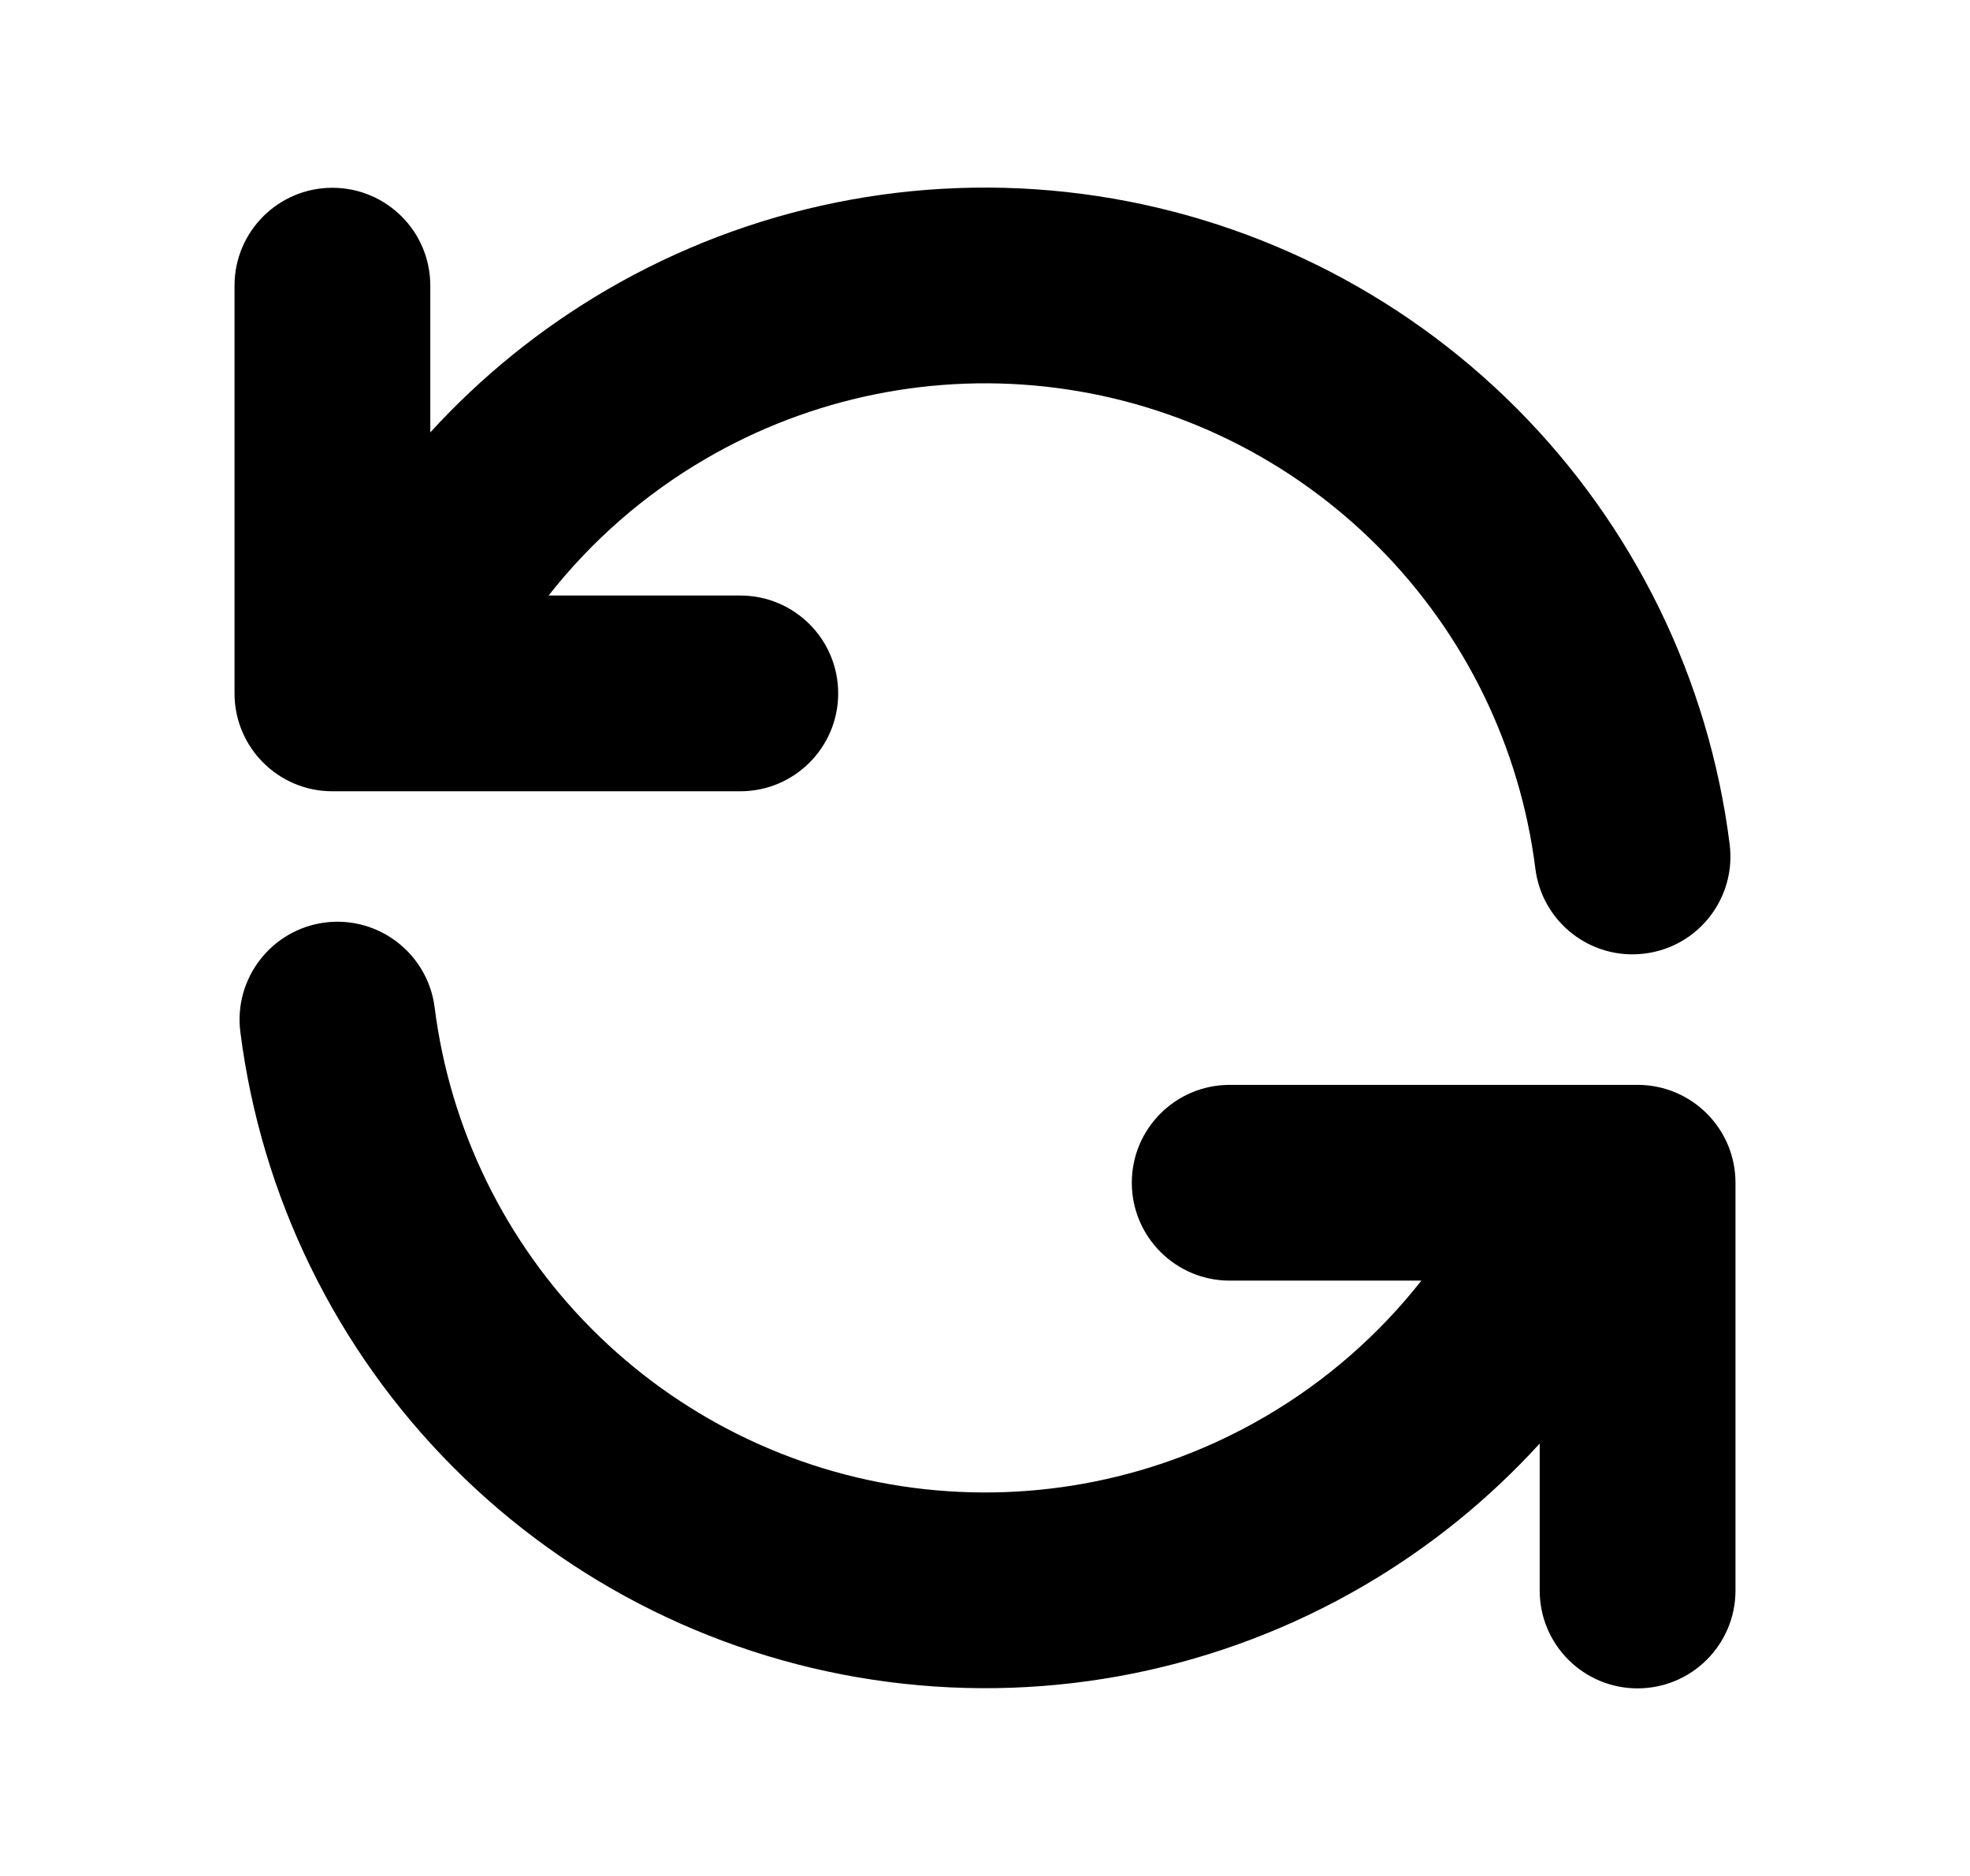 <svg width="21" height="20" viewBox="0 0 21 20" fill="none" xmlns="http://www.w3.org/2000/svg">
<g id="ic_clear">
<path id="Vector (Stroke)" fillRule="evenodd" clipRule="evenodd" d="M6.465 3.092C7.994 2.199 9.777 1.838 11.533 2.067C13.289 2.296 14.92 3.101 16.169 4.355C17.419 5.61 18.217 7.244 18.438 9.001C18.51 9.573 18.105 10.095 17.533 10.166C16.961 10.239 16.439 9.833 16.367 9.262C16.204 7.963 15.614 6.755 14.69 5.828C13.767 4.9 12.562 4.305 11.264 4.136C9.965 3.967 8.648 4.234 7.518 4.894C6.87 5.272 6.305 5.767 5.848 6.349H7.891C8.468 6.349 8.935 6.816 8.935 7.392C8.935 7.969 8.468 8.436 7.891 8.436H3.543C2.967 8.436 2.5 7.969 2.5 7.392V3.045C2.5 2.469 2.967 2.002 3.543 2.002C4.12 2.002 4.587 2.469 4.587 3.045V4.61C5.129 4.016 5.761 3.503 6.465 3.092ZM3.466 9.835C4.038 9.763 4.56 10.168 4.633 10.739C4.797 12.037 5.387 13.245 6.311 14.171C7.235 15.098 8.44 15.693 9.737 15.862C11.035 16.031 12.352 15.765 13.483 15.105C14.13 14.728 14.695 14.234 15.152 13.653H13.109C12.532 13.653 12.065 13.185 12.065 12.609C12.065 12.033 12.532 11.566 13.109 11.566H17.456C18.033 11.566 18.5 12.033 18.5 12.609V16.957C18.5 17.533 18.033 18 17.456 18C16.88 18 16.413 17.533 16.413 16.957V15.39C15.871 15.984 15.239 16.497 14.534 16.908C13.005 17.8 11.223 18.16 9.468 17.931C7.712 17.703 6.082 16.898 4.833 15.644C3.583 14.39 2.785 12.758 2.562 11.001C2.49 10.43 2.895 9.908 3.466 9.835Z" fill="black"/>
</g>
</svg>
